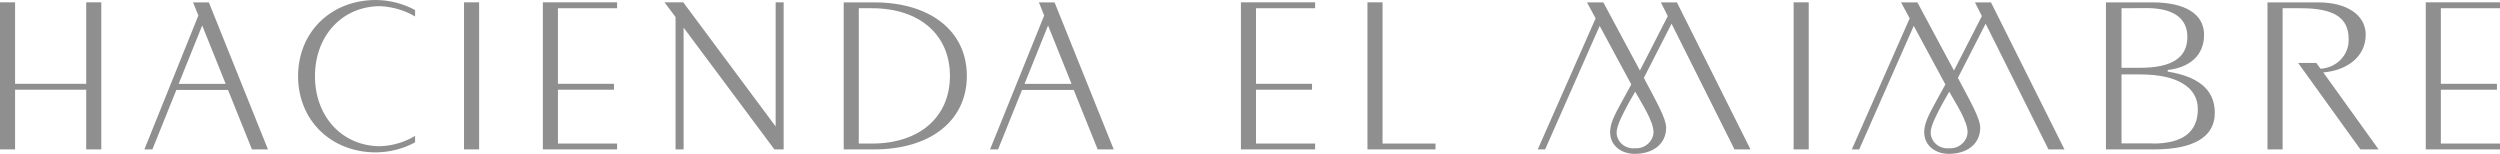 <svg width="130" height="8" viewBox="0 0 130 8" fill="none" xmlns="http://www.w3.org/2000/svg">
<g clip-path="url(#clip0_1271_32)">
<path d="M40.334 6.577L35.53 0.121H34.554L35.129 0.887V7.769H35.548V1.437L40.269 7.769H40.75V0.121H40.334V6.577Z" fill="#8F8F8F"/>
<path d="M45.457 0.124H43.873V7.769H45.457C48.388 7.769 50.276 6.271 50.276 3.946C50.276 1.622 48.388 0.124 45.457 0.124ZM45.345 7.465H44.657V0.428H45.345C47.81 0.428 49.397 1.805 49.397 3.946C49.397 6.087 47.81 7.465 45.345 7.465Z" fill="#8F8F8F"/>
<path d="M15.5 3.961C15.5 6.256 17.213 7.924 19.549 7.924C20.263 7.917 20.963 7.738 21.584 7.403V7.067C21.04 7.395 20.416 7.579 19.774 7.603C17.804 7.603 16.379 6.073 16.379 3.961C16.379 1.848 17.804 0.321 19.774 0.321C20.415 0.351 21.037 0.535 21.584 0.856V0.521C20.963 0.186 20.263 0.007 19.549 0C17.213 0 15.5 1.665 15.5 3.961Z" fill="#8F8F8F"/>
<path d="M4.483 4.358H0.784V0.121H0V7.769H0.784V4.665H4.483V7.769H5.267V0.121H4.483V4.358Z" fill="#8F8F8F"/>
<path d="M24.914 0.121H24.129V7.769H24.914V0.121Z" fill="#8F8F8F"/>
<path d="M10.039 0.124L10.315 0.806L7.508 7.769H7.924L9.17 4.677H11.857L13.102 7.769H13.934L10.861 0.124H10.039ZM9.292 4.36L10.514 1.325L11.735 4.36H9.292Z" fill="#8F8F8F"/>
<path d="M28.629 0.121H28.228V7.769H28.629H29.013H32.089V7.465H29.013V4.665H31.927V4.358H29.013V0.428H32.089V0.121H29.013H28.629Z" fill="#8F8F8F"/>
<path d="M86.366 0.124L86.725 0.837L85.275 3.668L83.373 0.124H82.523L82.972 0.954L79.963 7.769H80.347L83.183 1.346L84.827 4.391L84.366 5.231C83.933 6.011 83.726 6.439 83.726 6.868C83.726 7.581 84.317 8 85.006 8C85.983 8 86.64 7.465 86.64 6.639C86.64 6.164 86.142 5.305 85.48 4.051L86.921 1.232L90.194 7.769H91.026L87.2 0.124H86.366ZM85.006 7.71C84.888 7.72 84.768 7.706 84.656 7.67C84.543 7.634 84.439 7.576 84.35 7.5C84.262 7.424 84.191 7.331 84.141 7.228C84.092 7.124 84.065 7.012 84.063 6.899C84.063 6.546 84.349 5.997 84.685 5.369C84.802 5.155 84.919 4.955 85.029 4.765C85.417 5.462 85.983 6.309 85.983 6.882C85.977 6.998 85.947 7.112 85.895 7.217C85.842 7.322 85.768 7.415 85.677 7.492C85.586 7.57 85.48 7.629 85.365 7.666C85.25 7.703 85.128 7.718 85.006 7.71Z" fill="#8F8F8F"/>
<path d="M120.811 3.766C122.003 3.668 123.017 2.981 123.017 1.805C123.017 0.78 122.041 0.124 120.552 0.124H117.909V7.769H118.696V0.428H119.64C121.368 0.428 122.13 0.918 122.13 2.034C122.145 2.423 122.001 2.801 121.727 3.09C121.453 3.378 121.073 3.552 120.666 3.575L120.449 3.273H119.503L122.741 7.769H123.687L120.811 3.766Z" fill="#8F8F8F"/>
<path d="M112.722 3.732V3.64C113.795 3.518 114.612 2.938 114.612 1.805C114.612 0.735 113.636 0.124 111.937 0.124H109.509V7.769H112C114.144 7.769 115.17 7.082 115.17 5.866C115.17 4.567 114.174 3.963 112.734 3.725M111.631 0.421C113.023 0.421 113.743 0.956 113.743 1.92C113.743 3.021 112.911 3.525 111.277 3.525H110.319V0.428L111.631 0.421ZM111.95 7.458H110.319V3.87H111.277C113.295 3.87 114.288 4.584 114.288 5.673C114.288 6.863 113.504 7.465 111.95 7.465" fill="#8F8F8F"/>
<path d="M130 0.428V0.121H126.924H126.541H126.14V7.769H126.541H126.924H130V7.465H126.924V4.665H129.841V4.358H126.924V0.428H130Z" fill="#8F8F8F"/>
<path d="M102.698 0.124L103.057 0.837L101.607 3.668L99.705 0.124H98.855L99.304 0.954L96.295 7.769H96.679L99.515 1.346L101.159 4.391L100.698 5.231C100.265 6.011 100.058 6.439 100.058 6.868C100.058 7.581 100.651 8 101.338 8C102.315 8 102.972 7.465 102.972 6.639C102.972 6.164 102.474 5.305 101.811 4.051L103.253 1.232L106.521 7.769H107.353L103.532 0.124H102.698ZM101.338 7.71C101.22 7.72 101.1 7.706 100.987 7.67C100.875 7.634 100.771 7.576 100.682 7.5C100.594 7.424 100.522 7.331 100.473 7.228C100.423 7.124 100.397 7.012 100.394 6.899C100.394 6.546 100.681 5.997 101.017 5.369C101.134 5.155 101.251 4.955 101.361 4.765C101.749 5.462 102.315 6.309 102.315 6.882C102.309 6.998 102.279 7.112 102.226 7.217C102.174 7.322 102.1 7.415 102.009 7.492C101.918 7.57 101.812 7.629 101.697 7.666C101.582 7.703 101.46 7.718 101.338 7.71Z" fill="#8F8F8F"/>
<path d="M71.892 0.121H71.108V7.769H71.509H71.892H74.647V7.465H71.892V0.121Z" fill="#8F8F8F"/>
<path d="M64.927 0.121H64.528V7.769H64.927H65.312H68.386V7.465H65.312V4.665H68.226V4.358H65.312V0.428H68.386V0.121H65.312H64.927Z" fill="#8F8F8F"/>
<path d="M54.024 0.124L54.298 0.806L51.483 7.769H51.899L53.145 4.677H55.834L57.079 7.769H57.914L54.838 0.124H54.024ZM53.276 4.36L54.499 1.325L55.72 4.36H53.276Z" fill="#8F8F8F"/>
<path d="M94.054 0.121H93.269V7.769H94.054V0.121Z" fill="#8F8F8F"/>
</g>
<defs>
<clipPath id="clip0_1271_32">
<rect width="130" height="8" fill="white"/>
</clipPath>
</defs>
</svg>
